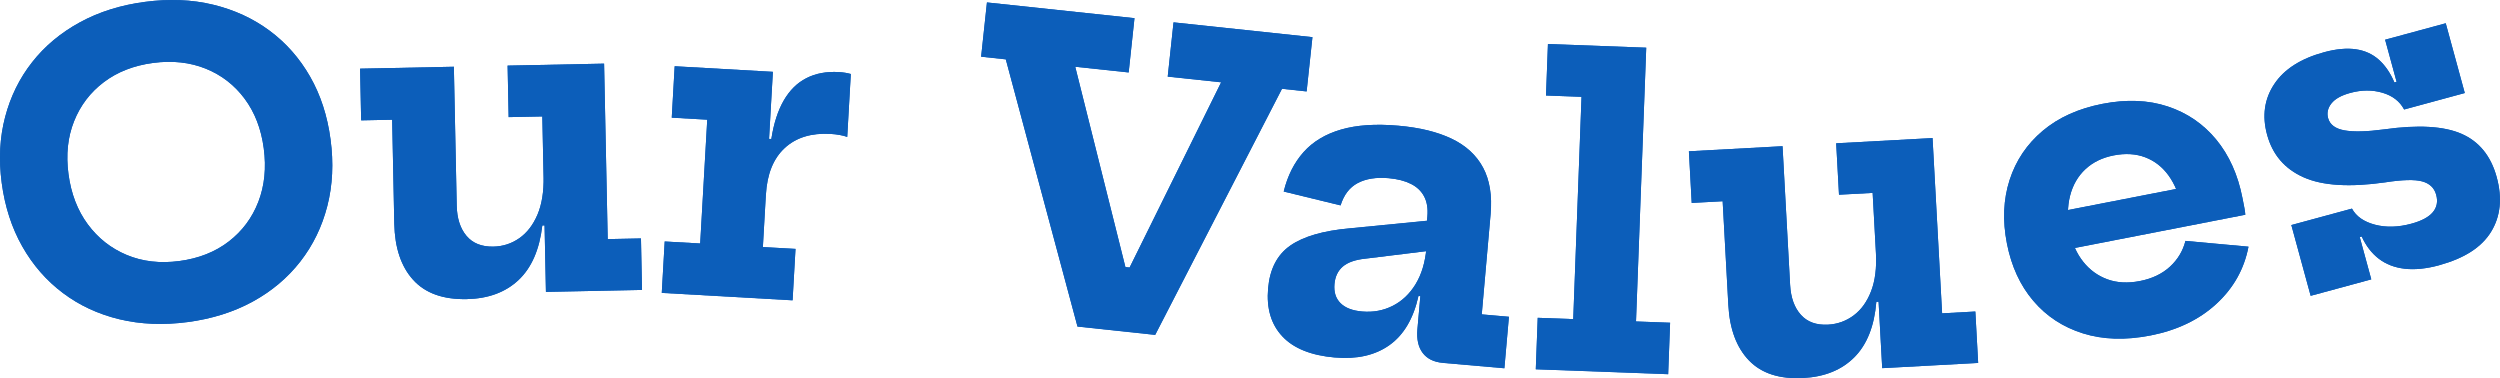 <?xml version="1.0" encoding="UTF-8"?>
<svg xmlns="http://www.w3.org/2000/svg" width="595" height="90" viewBox="0 0 595 90" fill="none">
  <g clip-path="url(#clip0_201_1090)">
    <path d="M44.67 76.652C38.885 77.416 33.468 77.194 28.431 75.985C23.388 74.775 18.902 72.69 14.966 69.729C11.031 66.774 7.811 63.075 5.299 58.642C2.787 54.21 1.161 49.177 0.407 43.536C-0.334 37.966 -0.066 32.737 1.22 27.847C2.505 22.964 4.65 18.604 7.667 14.78C10.677 10.949 14.461 7.798 19.007 5.314C23.558 2.83 28.72 1.209 34.511 0.444C40.295 -0.32 45.7 -0.098 50.73 1.118C55.754 2.334 60.233 4.393 64.155 7.302C68.084 10.211 71.297 13.858 73.803 18.238C76.308 22.624 77.928 27.599 78.669 33.175C79.424 38.809 79.168 44.098 77.902 49.027C76.636 53.956 74.498 58.361 71.475 62.244C68.451 66.121 64.673 69.304 60.142 71.782C55.61 74.259 50.448 75.887 44.663 76.652H44.67ZM42.683 62.127C47.3 61.512 51.222 59.963 54.442 57.479C57.669 54.995 60.017 51.837 61.492 48.013C62.968 44.189 63.395 39.947 62.771 35.28C62.161 30.678 60.64 26.749 58.22 23.494C55.8 20.238 52.711 17.852 48.953 16.336C45.195 14.826 41.023 14.368 36.439 14.976C31.855 15.584 27.946 17.107 24.719 19.545C21.486 21.983 19.125 25.095 17.623 28.867C16.121 32.645 15.681 36.829 16.298 41.431C16.921 46.098 18.449 50.079 20.895 53.387C23.335 56.688 26.431 59.126 30.182 60.688C33.927 62.251 38.098 62.734 42.676 62.127H42.683Z" fill="#0C5EBA"></path>
    <path d="M108.019 15.878L108.701 48.916C108.76 51.955 109.534 54.361 111.016 56.126C112.498 57.897 114.629 58.747 117.417 58.695C119.68 58.649 121.732 57.989 123.575 56.708C125.418 55.426 126.861 53.557 127.91 51.105C128.96 48.648 129.445 45.621 129.373 42.026L132.219 53.59L129.071 53.655C128.402 59.388 126.513 63.722 123.411 66.644C120.303 69.566 116.197 71.082 111.081 71.187C105.441 71.305 101.191 69.768 98.319 66.591C95.446 63.414 93.957 58.95 93.839 53.197L93.334 28.494L85.956 28.645L85.7 16.342L108.025 15.885L108.019 15.878ZM129.071 27.71L121.057 27.873L120.808 15.617L143.775 15.146L144.635 56.91L152.551 56.747L152.8 69.004L129.93 69.468L129.071 27.703V27.71Z" fill="#0C5EBA"></path>
    <path d="M181.572 58.799L189.331 59.237L188.636 71.474L157.502 69.709L158.198 57.472L166.645 57.95L168.324 28.481L159.877 28.004L160.572 15.767L183.946 17.094L181.565 58.799H181.572ZM201.641 32.586C201.097 32.39 200.487 32.233 199.818 32.116C199.149 31.998 198.427 31.913 197.64 31.867C193.089 31.612 189.462 32.73 186.76 35.227C184.058 37.724 182.562 41.424 182.287 46.32L180.437 32.907L183.579 33.083C184.15 29.383 185.14 26.324 186.543 23.899C187.947 21.474 189.744 19.702 191.948 18.584C194.145 17.467 196.702 16.989 199.614 17.153C200.172 17.186 200.683 17.238 201.156 17.316C201.628 17.395 202.074 17.493 202.494 17.61L201.641 32.586Z" fill="#0C5EBA"></path>
    <path d="M305.114 21.134L274.932 79.698L256.444 77.724L239.379 14.126L233.509 13.499L234.893 0.582L270.007 4.327L268.623 17.244L255.906 15.891L269.725 71.056L263.212 63.068L272.801 64.088L265.422 70.599L290.633 19.591L277.916 18.238L279.3 5.321L312.362 8.844L310.978 21.761L305.108 21.134H305.114Z" fill="#0C5EBA"></path>
    <path d="M317.687 85.084C312.034 84.588 307.869 82.914 305.193 80.051C302.517 77.194 301.389 73.383 301.809 68.631C302.216 64.009 303.98 60.61 307.102 58.44C310.224 56.27 314.939 54.904 321.242 54.341L342.413 52.263L341.776 59.492L324.954 61.558C322.56 61.806 320.776 62.434 319.602 63.428C318.428 64.421 317.759 65.82 317.602 67.605C317.431 69.526 317.917 71.043 319.051 72.161C320.186 73.279 321.898 73.939 324.187 74.135C326.797 74.364 329.217 73.919 331.44 72.802C333.664 71.684 335.487 69.965 336.904 67.644C338.327 65.323 339.192 62.454 339.494 59.035L340.93 70.729L337.599 70.435C336.399 75.808 334.096 79.711 330.686 82.136C327.276 84.561 322.947 85.542 317.687 85.078V85.084ZM343.403 86.359C341.245 86.169 339.645 85.379 338.602 83.993C337.553 82.607 337.14 80.737 337.343 78.397L338.366 66.82L339.566 64.957L339.494 59.048L339.343 55.734L339.717 51.485C339.881 49.628 339.625 48.053 338.95 46.765C338.274 45.477 337.218 44.471 335.782 43.758C334.346 43.039 332.581 42.588 330.496 42.405C327.558 42.15 325.111 42.529 323.157 43.555C321.209 44.582 319.838 46.36 319.058 48.883L305.521 45.582C306.446 41.823 308.02 38.699 310.25 36.201C312.48 33.704 315.451 31.92 319.169 30.835C322.888 29.75 327.44 29.442 332.831 29.919C337.894 30.364 342.124 31.397 345.515 33.025C348.906 34.652 351.398 36.947 352.978 39.908C354.559 42.869 355.156 46.562 354.762 50.988L352.657 74.821L359.124 75.39L358.042 87.647L343.39 86.366L343.403 86.359Z" fill="#0C5EBA"></path>
    <path d="M389.371 76.508L397.484 76.808L397.025 89.059L365.518 87.889L365.977 75.638L374.431 75.952L376.405 23.043L367.951 22.729L368.41 10.479L391.805 11.348L389.371 76.508Z" fill="#0C5EBA"></path>
    <path d="M424.243 34.796L426.047 67.794C426.211 70.827 427.063 73.207 428.604 74.919C430.146 76.639 432.303 77.416 435.084 77.266C437.347 77.142 439.373 76.41 441.171 75.07C442.968 73.73 444.351 71.814 445.315 69.324C446.28 66.833 446.667 63.794 446.47 60.205L449.71 71.664L446.568 71.834C446.096 77.586 444.358 81.979 441.354 85.006C438.35 88.032 434.297 89.686 429.188 89.961C423.554 90.268 419.252 88.882 416.274 85.803C413.297 82.724 411.651 78.312 411.342 72.566L409.991 47.896L402.626 48.295L401.957 36.005L424.256 34.796H424.243ZM445.689 45.909L437.681 46.34L437.012 34.103L459.947 32.861L462.223 74.573L470.133 74.141L470.802 86.379L447.965 87.621L445.689 45.915V45.909Z" fill="#0C5EBA"></path>
    <path d="M511.714 79.855C505.824 81.005 500.505 80.835 495.75 79.345C490.995 77.854 487.06 75.279 483.932 71.605C480.803 67.931 478.711 63.388 477.649 57.969C476.58 52.517 476.79 47.471 478.285 42.836C479.78 38.202 482.404 34.299 486.162 31.135C489.92 27.971 494.662 25.834 500.387 24.716C506.113 23.598 511.294 23.807 515.918 25.337C520.541 26.867 524.391 29.494 527.467 33.227C530.537 36.96 532.616 41.581 533.698 47.098C533.875 48 534.026 48.765 534.15 49.406C534.275 50.046 534.354 50.615 534.386 51.105L519.905 53.929C519.866 53.204 519.781 52.472 519.649 51.733C519.518 50.994 519.367 50.158 519.184 49.229C518.607 46.281 517.584 43.791 516.114 41.758C514.645 39.731 512.802 38.293 510.579 37.443C508.356 36.593 505.844 36.443 503.05 36.986C500.348 37.515 498.105 38.607 496.327 40.267C494.55 41.928 493.33 44.032 492.681 46.575C492.025 49.118 492.005 51.942 492.615 55.054C493.173 57.91 494.229 60.316 495.79 62.277C497.344 64.238 499.266 65.637 501.548 66.474C503.83 67.31 506.408 67.448 509.274 66.892C512.199 66.323 514.593 65.179 516.449 63.473C518.305 61.761 519.531 59.721 520.135 57.335L535.141 58.708C534.118 64.035 531.56 68.585 527.467 72.344C523.375 76.103 518.128 78.613 511.727 79.861L511.714 79.855ZM487.756 60.198L485.991 51.197L523.985 43.791L527.343 52.478L487.756 60.192V60.198Z" fill="#0C5EBA"></path>
    <path d="M580.571 63.114C577.469 63.957 574.715 64.238 572.314 63.957C569.907 63.676 567.861 62.885 566.162 61.584C564.464 60.283 563.106 58.518 562.089 56.289L559.906 56.884L559.768 49.654C560.784 51.511 562.608 52.785 565.244 53.478C567.881 54.171 570.766 54.093 573.895 53.243C576.328 52.583 578.033 51.674 579.01 50.511C579.988 49.347 580.25 47.961 579.811 46.353C579.365 44.712 578.25 43.653 576.472 43.17C574.695 42.686 571.75 42.764 567.638 43.405C559.23 44.601 552.776 44.203 548.271 42.202C543.765 40.208 540.866 36.829 539.568 32.063C538.348 27.586 538.912 23.572 541.273 20.016C543.634 16.46 547.595 13.93 553.17 12.42C556.016 11.649 558.522 11.42 560.679 11.727C562.837 12.041 564.667 12.871 566.175 14.224C567.684 15.577 568.91 17.375 569.868 19.624L572.052 19.029L572.183 26.056C571.14 24.102 569.415 22.774 567.015 22.069C564.615 21.363 562.07 21.376 559.381 22.108C557.23 22.69 555.728 23.533 554.869 24.625C554.009 25.723 553.754 26.886 554.088 28.115C554.508 29.658 555.8 30.632 557.964 31.024C560.129 31.423 563.29 31.344 567.461 30.789C575.515 29.658 581.64 30.011 585.844 31.848C590.048 33.685 592.842 37.13 594.22 42.176C595.577 47.157 595.131 51.491 592.875 55.165C590.619 58.845 586.513 61.486 580.565 63.101L580.571 63.114ZM549.937 70.402L545.339 53.563L559.768 49.648L564.365 66.487L549.937 70.402ZM572.19 26.056L567.658 9.452L582.086 5.537L586.618 22.14L572.19 26.056Z" fill="#0C5EBA"></path>
    <path d="M44.67 76.652C38.885 77.416 33.468 77.194 28.431 75.985C23.388 74.775 18.902 72.69 14.966 69.729C11.031 66.774 7.811 63.075 5.299 58.642C2.787 54.21 1.161 49.177 0.407 43.536C-0.334 37.966 -0.066 32.737 1.22 27.847C2.505 22.964 4.65 18.604 7.667 14.78C10.677 10.949 14.461 7.798 19.007 5.314C23.558 2.83 28.72 1.209 34.511 0.444C40.295 -0.32 45.7 -0.098 50.73 1.118C55.754 2.334 60.233 4.393 64.155 7.302C68.084 10.211 71.297 13.858 73.803 18.238C76.308 22.624 77.928 27.599 78.669 33.175C79.424 38.809 79.168 44.098 77.902 49.027C76.636 53.956 74.498 58.361 71.475 62.244C68.451 66.121 64.673 69.304 60.142 71.782C55.61 74.259 50.448 75.887 44.663 76.652H44.67ZM42.683 62.127C47.3 61.512 51.222 59.963 54.442 57.479C57.669 54.995 60.017 51.837 61.492 48.013C62.968 44.189 63.395 39.947 62.771 35.28C62.161 30.678 60.64 26.749 58.22 23.494C55.8 20.238 52.711 17.852 48.953 16.336C45.195 14.826 41.023 14.368 36.439 14.976C31.855 15.584 27.946 17.107 24.719 19.545C21.486 21.983 19.125 25.095 17.623 28.867C16.121 32.645 15.681 36.829 16.298 41.431C16.921 46.098 18.449 50.079 20.895 53.387C23.335 56.688 26.431 59.126 30.182 60.688C33.927 62.251 38.098 62.734 42.676 62.127H42.683Z" fill="#0C5EBA"></path>
    <path d="M108.019 15.878L108.701 48.916C108.76 51.955 109.534 54.361 111.016 56.126C112.498 57.897 114.629 58.747 117.417 58.695C119.68 58.649 121.732 57.989 123.575 56.708C125.418 55.426 126.861 53.557 127.91 51.105C128.96 48.648 129.445 45.621 129.373 42.026L132.219 53.59L129.071 53.655C128.402 59.388 126.513 63.722 123.411 66.644C120.303 69.566 116.197 71.082 111.081 71.187C105.441 71.305 101.191 69.768 98.319 66.591C95.446 63.414 93.957 58.95 93.839 53.197L93.334 28.494L85.956 28.645L85.7 16.342L108.025 15.885L108.019 15.878ZM129.071 27.71L121.057 27.873L120.808 15.617L143.775 15.146L144.635 56.91L152.551 56.747L152.8 69.004L129.93 69.468L129.071 27.703V27.71Z" fill="#0C5EBA"></path>
    <path d="M181.572 58.799L189.331 59.237L188.636 71.474L157.502 69.709L158.198 57.472L166.645 57.95L168.324 28.481L159.877 28.004L160.572 15.767L183.946 17.094L181.565 58.799H181.572ZM201.641 32.586C201.097 32.39 200.487 32.233 199.818 32.116C199.149 31.998 198.427 31.913 197.64 31.867C193.089 31.612 189.462 32.73 186.76 35.227C184.058 37.724 182.562 41.424 182.287 46.32L180.437 32.907L183.579 33.083C184.15 29.383 185.14 26.324 186.543 23.899C187.947 21.474 189.744 19.702 191.948 18.584C194.145 17.467 196.702 16.989 199.614 17.153C200.172 17.186 200.683 17.238 201.156 17.316C201.628 17.395 202.074 17.493 202.494 17.61L201.641 32.586Z" fill="#0C5EBA"></path>
    <path d="M305.114 21.134L274.932 79.698L256.444 77.724L239.379 14.126L233.509 13.499L234.893 0.582L270.007 4.327L268.623 17.244L255.906 15.891L269.725 71.056L263.212 63.068L272.801 64.088L265.422 70.599L290.633 19.591L277.916 18.238L279.3 5.321L312.362 8.844L310.978 21.761L305.108 21.134H305.114Z" fill="#0C5EBA"></path>
    <path d="M317.687 85.084C312.034 84.588 307.869 82.914 305.193 80.051C302.517 77.194 301.389 73.383 301.809 68.631C302.216 64.009 303.98 60.61 307.102 58.44C310.224 56.27 314.939 54.904 321.242 54.341L342.413 52.263L341.776 59.492L324.954 61.558C322.56 61.806 320.776 62.434 319.602 63.428C318.428 64.421 317.759 65.82 317.602 67.605C317.431 69.526 317.917 71.043 319.051 72.161C320.186 73.279 321.898 73.939 324.187 74.135C326.797 74.364 329.217 73.919 331.44 72.802C333.664 71.684 335.487 69.965 336.904 67.644C338.327 65.323 339.192 62.454 339.494 59.035L340.93 70.729L337.599 70.435C336.399 75.808 334.096 79.711 330.686 82.136C327.276 84.561 322.947 85.542 317.687 85.078V85.084ZM343.403 86.359C341.245 86.169 339.645 85.379 338.602 83.993C337.553 82.607 337.14 80.737 337.343 78.397L338.366 66.82L339.566 64.957L339.494 59.048L339.343 55.734L339.717 51.485C339.881 49.628 339.625 48.053 338.95 46.765C338.274 45.477 337.218 44.471 335.782 43.758C334.346 43.039 332.581 42.588 330.496 42.405C327.558 42.15 325.111 42.529 323.157 43.555C321.209 44.582 319.838 46.36 319.058 48.883L305.521 45.582C306.446 41.823 308.02 38.699 310.25 36.201C312.48 33.704 315.451 31.92 319.169 30.835C322.888 29.75 327.44 29.442 332.831 29.919C337.894 30.364 342.124 31.397 345.515 33.025C348.906 34.652 351.398 36.947 352.978 39.908C354.559 42.869 355.156 46.562 354.762 50.988L352.657 74.821L359.124 75.39L358.042 87.647L343.39 86.366L343.403 86.359Z" fill="#0C5EBA"></path>
    <path d="M389.371 76.508L397.484 76.808L397.025 89.059L365.518 87.889L365.977 75.638L374.431 75.952L376.405 23.043L367.951 22.729L368.41 10.479L391.805 11.348L389.371 76.508Z" fill="#0C5EBA"></path>
    <path d="M424.243 34.796L426.047 67.794C426.211 70.827 427.063 73.207 428.604 74.919C430.146 76.639 432.303 77.416 435.084 77.266C437.347 77.142 439.373 76.41 441.171 75.07C442.968 73.73 444.351 71.814 445.315 69.324C446.28 66.833 446.667 63.794 446.47 60.205L449.71 71.664L446.568 71.834C446.096 77.586 444.358 81.979 441.354 85.006C438.35 88.032 434.297 89.686 429.188 89.961C423.554 90.268 419.252 88.882 416.274 85.803C413.297 82.724 411.651 78.312 411.342 72.566L409.991 47.896L402.626 48.295L401.957 36.005L424.256 34.796H424.243ZM445.689 45.909L437.681 46.34L437.012 34.103L459.947 32.861L462.223 74.573L470.133 74.141L470.802 86.379L447.965 87.621L445.689 45.915V45.909Z" fill="#0C5EBA"></path>
    <path d="M511.714 79.855C505.824 81.005 500.505 80.835 495.75 79.345C490.995 77.854 487.06 75.279 483.932 71.605C480.803 67.931 478.711 63.388 477.649 57.969C476.58 52.517 476.79 47.471 478.285 42.836C479.78 38.202 482.404 34.299 486.162 31.135C489.92 27.971 494.662 25.834 500.387 24.716C506.113 23.598 511.294 23.807 515.918 25.337C520.541 26.867 524.391 29.494 527.467 33.227C530.537 36.96 532.616 41.581 533.698 47.098C533.875 48 534.026 48.765 534.15 49.406C534.275 50.046 534.354 50.615 534.386 51.105L519.905 53.929C519.866 53.204 519.781 52.472 519.649 51.733C519.518 50.994 519.367 50.158 519.184 49.229C518.607 46.281 517.584 43.791 516.114 41.758C514.645 39.731 512.802 38.293 510.579 37.443C508.356 36.593 505.844 36.443 503.05 36.986C500.348 37.515 498.105 38.607 496.327 40.267C494.55 41.928 493.33 44.032 492.681 46.575C492.025 49.118 492.005 51.942 492.615 55.054C493.173 57.91 494.229 60.316 495.79 62.277C497.344 64.238 499.266 65.637 501.548 66.474C503.83 67.31 506.408 67.448 509.274 66.892C512.199 66.323 514.593 65.179 516.449 63.473C518.305 61.761 519.531 59.721 520.135 57.335L535.141 58.708C534.118 64.035 531.56 68.585 527.467 72.344C523.375 76.103 518.128 78.613 511.727 79.861L511.714 79.855ZM487.756 60.198L485.991 51.197L523.985 43.791L527.343 52.478L487.756 60.192V60.198Z" fill="#0C5EBA"></path>
    <path d="M580.571 63.114C577.469 63.957 574.715 64.238 572.314 63.957C569.907 63.676 567.861 62.885 566.162 61.584C564.464 60.283 563.106 58.518 562.089 56.289L559.906 56.884L559.768 49.654C560.784 51.511 562.608 52.785 565.244 53.478C567.881 54.171 570.766 54.093 573.895 53.243C576.328 52.583 578.033 51.674 579.01 50.511C579.988 49.347 580.25 47.961 579.811 46.353C579.365 44.712 578.25 43.653 576.472 43.17C574.695 42.686 571.75 42.764 567.638 43.405C559.23 44.601 552.776 44.203 548.271 42.202C543.765 40.208 540.866 36.829 539.568 32.063C538.348 27.586 538.912 23.572 541.273 20.016C543.634 16.46 547.595 13.93 553.17 12.42C556.016 11.649 558.522 11.42 560.679 11.727C562.837 12.041 564.667 12.871 566.175 14.224C567.684 15.577 568.91 17.375 569.868 19.624L572.052 19.029L572.183 26.056C571.14 24.102 569.415 22.774 567.015 22.069C564.615 21.363 562.07 21.376 559.381 22.108C557.23 22.69 555.728 23.533 554.869 24.625C554.009 25.723 553.754 26.886 554.088 28.115C554.508 29.658 555.8 30.632 557.964 31.024C560.129 31.423 563.29 31.344 567.461 30.789C575.515 29.658 581.64 30.011 585.844 31.848C590.048 33.685 592.842 37.13 594.22 42.176C595.577 47.157 595.131 51.491 592.875 55.165C590.619 58.845 586.513 61.486 580.565 63.101L580.571 63.114ZM549.937 70.402L545.339 53.563L559.768 49.648L564.365 66.487L549.937 70.402ZM572.19 26.056L567.658 9.452L582.086 5.537L586.618 22.14L572.19 26.056Z" fill="#0C5EBA"></path>
  </g>
  <defs>
    <clipPath id="clip0_201_1090">
      <rect width="595" height="90" fill="white"></rect>
    </clipPath>
  </defs>
</svg>
